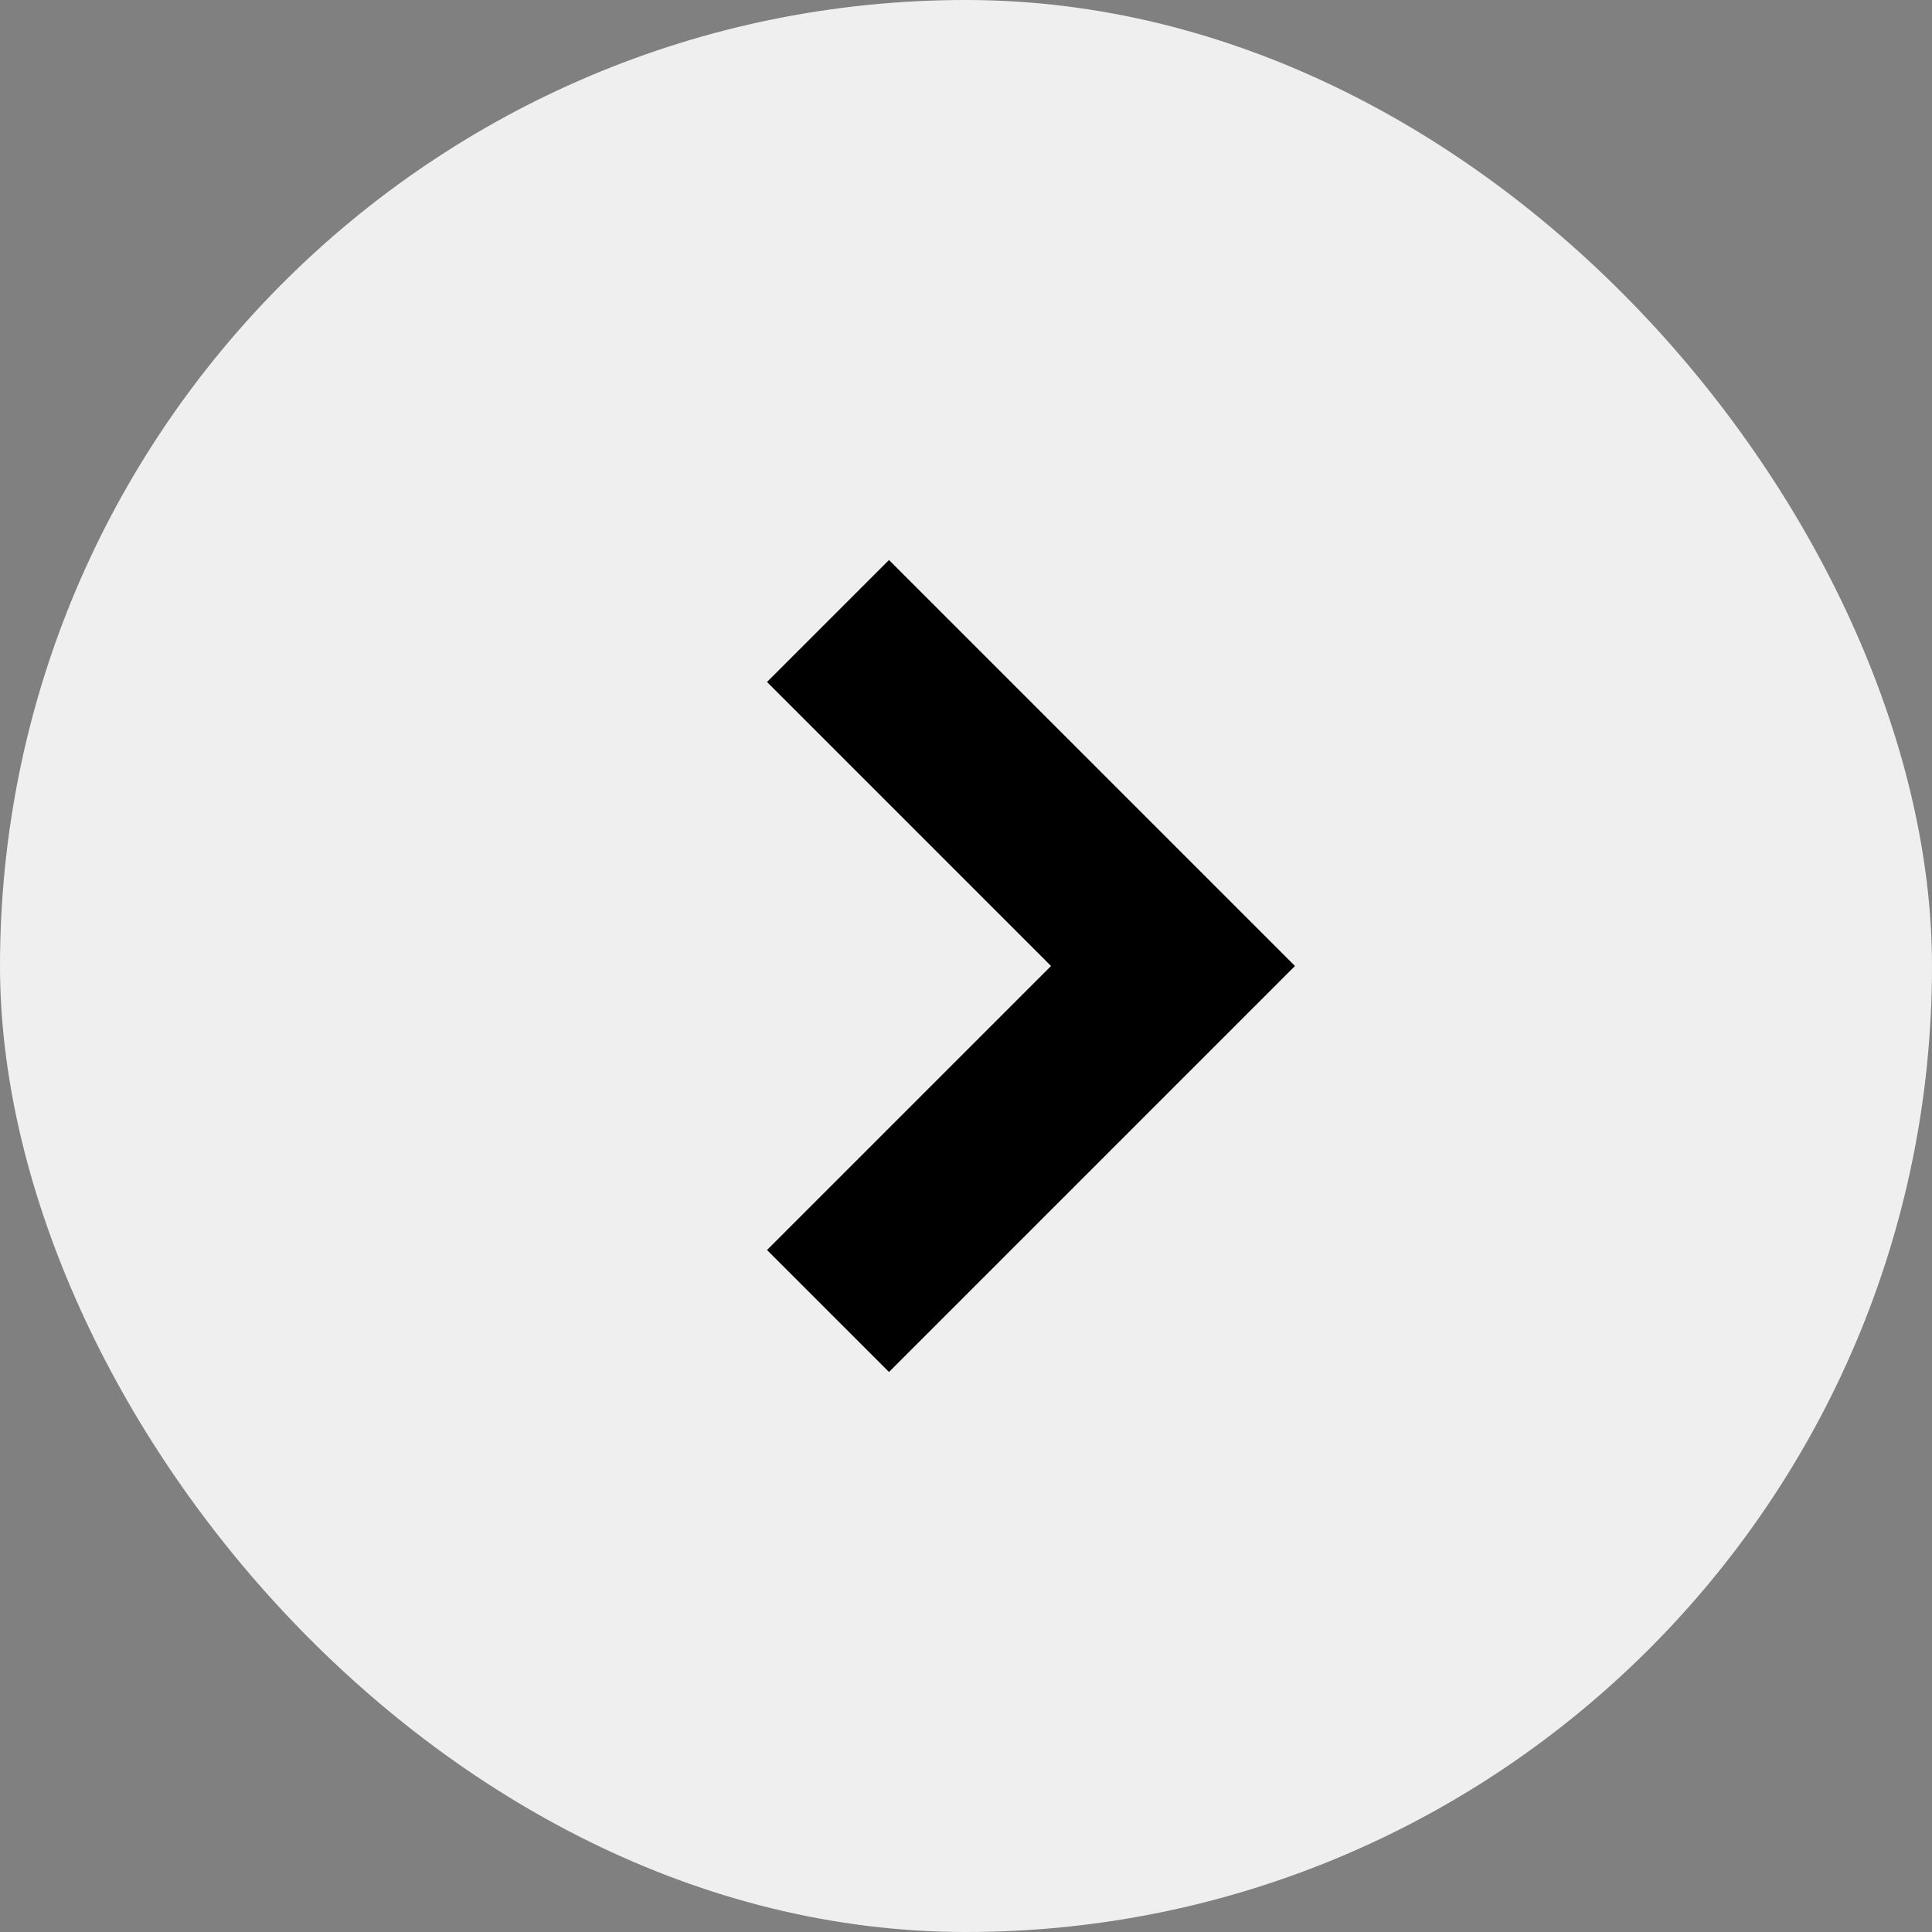 <svg width="28" height="28" viewBox="0 0 28 28" fill="none" xmlns="http://www.w3.org/2000/svg">
<rect x="0" y="0" width="28" height="28" fill="#808080" stroke="none"/>
<rect width="28" height="28" rx="14" fill="#EFEFEF"/>
<path d="M12 9L17 14L12 19" stroke="black" stroke-width="2.5"/>
</svg>
